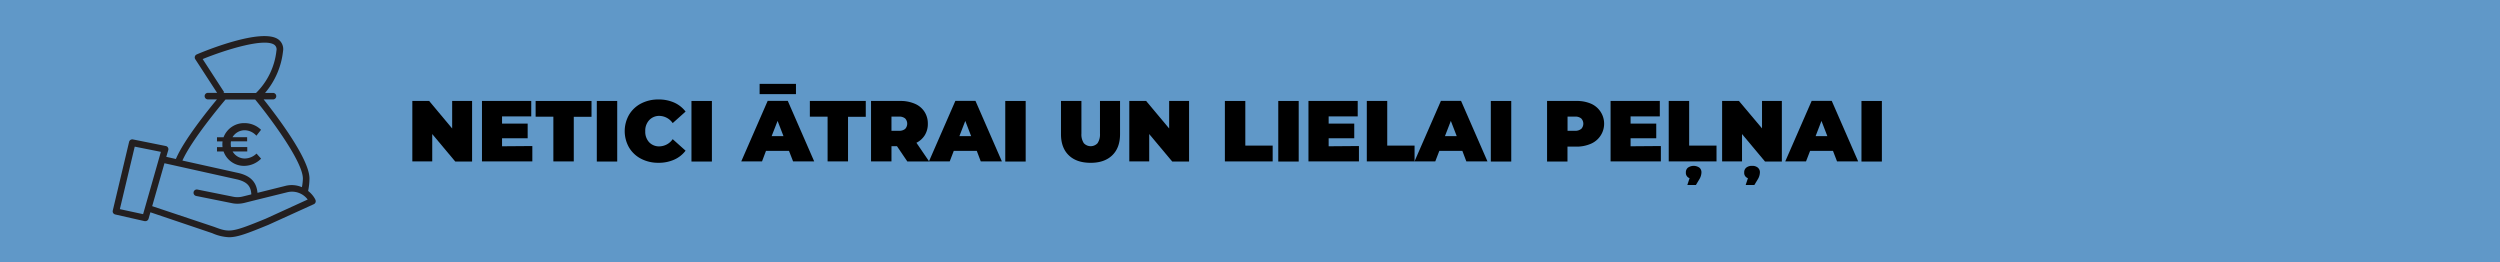 <svg id="Layer_1" data-name="Layer 1" xmlns="http://www.w3.org/2000/svg" viewBox="0 0 1040 109"><defs><style>.cls-1{fill:#6098c8;}.cls-2{fill:#231f20;}</style></defs><rect class="cls-1" width="1040" height="109"/><path d="M196.39,42v25.2h-7l-9.58-11.44V67.15h-8.28V42h7l9.57,11.45V42Z"/><path d="M221.45,60.75v6.4H200.5V42H221v6.41H208.85v3h10.66v6.12H208.85v3.32Z"/><path d="M230.2,48.54h-7.38V42h23.25v6.59h-7.38V67.15H230.2Z"/><path d="M248.27,42h8.49v25.2h-8.49Z"/><path d="M266.7,66.05a12.43,12.43,0,0,1-5-4.67,13.71,13.71,0,0,1,0-13.65,12.53,12.53,0,0,1,5-4.68,15.4,15.4,0,0,1,7.2-1.67,15.85,15.85,0,0,1,6.55,1.29,12.18,12.18,0,0,1,4.75,3.75l-5.36,4.79a6.89,6.89,0,0,0-5.51-3A5.63,5.63,0,0,0,270.05,50a6.4,6.4,0,0,0-1.62,4.59,6.4,6.4,0,0,0,1.62,4.59,5.63,5.63,0,0,0,4.28,1.71,6.88,6.88,0,0,0,5.51-3l5.36,4.79a12.07,12.07,0,0,1-4.75,3.74,15.7,15.7,0,0,1-6.55,1.3A15.29,15.29,0,0,1,266.7,66.05Z"/><path d="M287.65,42h8.5v25.2h-8.5Z"/><path d="M328.22,62.76h-9.57L317,67.15h-8.64l11-25.2h8.35l11,25.2h-8.78ZM316,34.9h15.12v4.25H316Zm9.93,21.74-2.45-6.34L321,56.64Z"/><path d="M344.28,48.54H336.9V42h23.26v6.59h-7.38V67.15h-8.5Z"/><path d="M373.15,60.82h-2.3v6.33h-8.5V42h12.13a14.87,14.87,0,0,1,6.09,1.16,8.85,8.85,0,0,1,4,3.31,9,9,0,0,1,1.41,5,8.84,8.84,0,0,1-1.23,4.71,8.58,8.58,0,0,1-3.52,3.21l5.29,7.77h-9.08Zm3.39-11.54a3.78,3.78,0,0,0-2.6-.77h-3.09v5.9h3.09a3.78,3.78,0,0,0,2.6-.78,3.18,3.18,0,0,0,0-4.35Z"/><path d="M406.34,62.76h-9.57l-1.69,4.39h-8.64l11-25.2h8.35l11,25.2H408ZM404,56.64l-2.44-6.34-2.45,6.34Z"/><path d="M418.19,42h8.49v25.2h-8.49Z"/><path d="M444.61,64.6q-3.24-3.13-3.24-8.79V42h8.5V55.56a6.54,6.54,0,0,0,1,4,3.88,3.88,0,0,0,5.72,0,6.54,6.54,0,0,0,1-4V42h8.35V55.81q0,5.65-3.24,8.79t-9,3.13Q447.85,67.73,444.61,64.6Z"/><path d="M494.65,42v25.2h-7l-9.58-11.44V67.15h-8.28V42h7l9.58,11.45V42Z"/><path d="M509.55,42h8.5V60.57h11.38v6.58H509.55Z"/><path d="M531.76,42h8.5v25.2h-8.5Z"/><path d="M565.32,60.75v6.4h-21V42h20.49v6.41H552.72v3h10.65v6.12H552.72v3.32Z"/><path d="M568.59,42h8.5V60.57h11.37v6.58H568.59Z"/><path d="M608.34,62.76h-9.58l-1.69,4.39h-8.64l11-25.2h8.36l11,25.2H610ZM606,56.64l-2.45-6.34-2.45,6.34Z"/><path d="M620.18,42h8.5v25.2h-8.5Z"/><path d="M661.79,43.11a9.07,9.07,0,0,1,0,16.7A14.79,14.79,0,0,1,655.71,61h-3.64v6.19h-8.49V42h12.13A14.79,14.79,0,0,1,661.79,43.11Zm-4,10.52a3.15,3.15,0,0,0,0-4.35,3.75,3.75,0,0,0-2.59-.77h-3.1v5.9h3.1A3.75,3.75,0,0,0,657.76,53.63Z"/><path d="M690.92,60.75v6.4H670V42h20.48v6.41H678.32v3H689v6.12H678.32v3.32Z"/><path d="M694.19,42h8.5V60.57h11.38v6.58H694.19Zm12.75,27.74a2.47,2.47,0,0,1,.86,2,5.78,5.78,0,0,1-.9,2.88l-1.4,2.34h-3.57l.94-2.84a2.3,2.3,0,0,1-1.55-2.38,2.45,2.45,0,0,1,.87-2,4.18,4.18,0,0,1,4.75,0Z"/><path d="M741.25,42v25.2h-7l-9.57-11.44V67.15h-8.28V42h7L733,53.4V42Zm-10,27.74a2.45,2.45,0,0,1,.87,2,5.78,5.78,0,0,1-.9,2.88l-1.41,2.34H726.2l.94-2.84a2.29,2.29,0,0,1-1.55-2.38,2.44,2.44,0,0,1,.86-2,3.57,3.57,0,0,1,2.38-.74A3.52,3.52,0,0,1,731.2,69.69Z"/><path d="M762.52,62.76H753l-1.7,4.39h-8.64l11-25.2H762l11,25.2h-8.79Zm-2.34-6.12-2.45-6.34-2.44,6.34Z"/><path d="M774.37,42h8.49v25.2h-8.49Z"/><path class="cls-2" d="M131.18,83a10.75,10.75,0,0,0-3-3.56,26.43,26.43,0,0,0,.56-5.19c0-8.27-14.08-26.63-19.06-32.89h4a1.36,1.36,0,0,0,0-2.71h-3.41a32.15,32.15,0,0,0,7.47-17.33,5,5,0,0,0-1.89-4.88c-6.81-5.09-31.28,5-34,6.2a1.39,1.39,0,0,0-.78.85,1.38,1.38,0,0,0,.16,1.14l9.09,14H86.37a1.36,1.36,0,0,0,0,2.71h3.89c-4.11,4.94-13.84,17.07-17.09,24.8l-4-.9L70,62.45a1.35,1.35,0,0,0-1-1.7L55.3,58a1.37,1.37,0,0,0-1.59,1l-6.8,28.61a1.35,1.35,0,0,0,.16,1,1.47,1.47,0,0,0,.86.61L60.19,92a1.77,1.77,0,0,0,.3,0,1.39,1.39,0,0,0,1.31-1l.77-2.69L88.27,97a19.29,19.29,0,0,0,7,1.69c3.46,0,7.49-1.5,16.38-5.16l18.9-8.59a1.34,1.34,0,0,0,.64-1.85ZM84.31,24.57c10.06-4.08,25.88-8.88,29.86-5.9a2.35,2.35,0,0,1,.83,2.4,29.07,29.07,0,0,1-8.5,17.62H92.86l.43-.27Zm9.5,16.84h12.35C112.07,48.59,126,67.13,126,74.29a22.29,22.29,0,0,1-.4,3.58,10.73,10.73,0,0,0-6.85-.55l-11.63,2.9c-.39-4.34-2.75-7-7.78-8.22L75.89,66.79C79.63,58.38,91.46,44.19,93.81,41.41ZM59.53,89.09,49.86,87l6.19-26,10.88,2.17Zm51,1.89c-14.25,5.84-15.07,5.79-21.39,3.41L63.4,85.79s-.06,0-.1,0l5.12-17.88,30.3,6.74c4,1,5.68,2.74,5.83,6.21l-3.59.89a8.75,8.75,0,0,1-3.91.1l-14.92-3a1.36,1.36,0,1,0-.52,2.67l14.9,3a11,11,0,0,0,2.3.23,12.16,12.16,0,0,0,2.82-.34l4.62-1.16L119.41,80A8.16,8.16,0,0,1,128,83Z"/><path class="cls-2" d="M108.62,66a10,10,0,0,1-6.94,3A9,9,0,0,1,93,63H90.27V61.22h2.31a8.68,8.68,0,0,1-.07-1.13,10.3,10.3,0,0,1,.07-1.26H90.27V57.1H93a9.12,9.12,0,0,1,8.82-5.88A9.72,9.72,0,0,1,108.59,54l-1.93,2.46a6.73,6.73,0,0,0-4.8-2.28,5.91,5.91,0,0,0-5.13,2.89h6.08v1.73H96.08A5.83,5.83,0,0,0,96,60a5.76,5.76,0,0,0,.13,1.18h6.73V63h-6.1a5.84,5.84,0,0,0,5.15,2.94,7.16,7.16,0,0,0,4.8-2.06Z"/></svg>